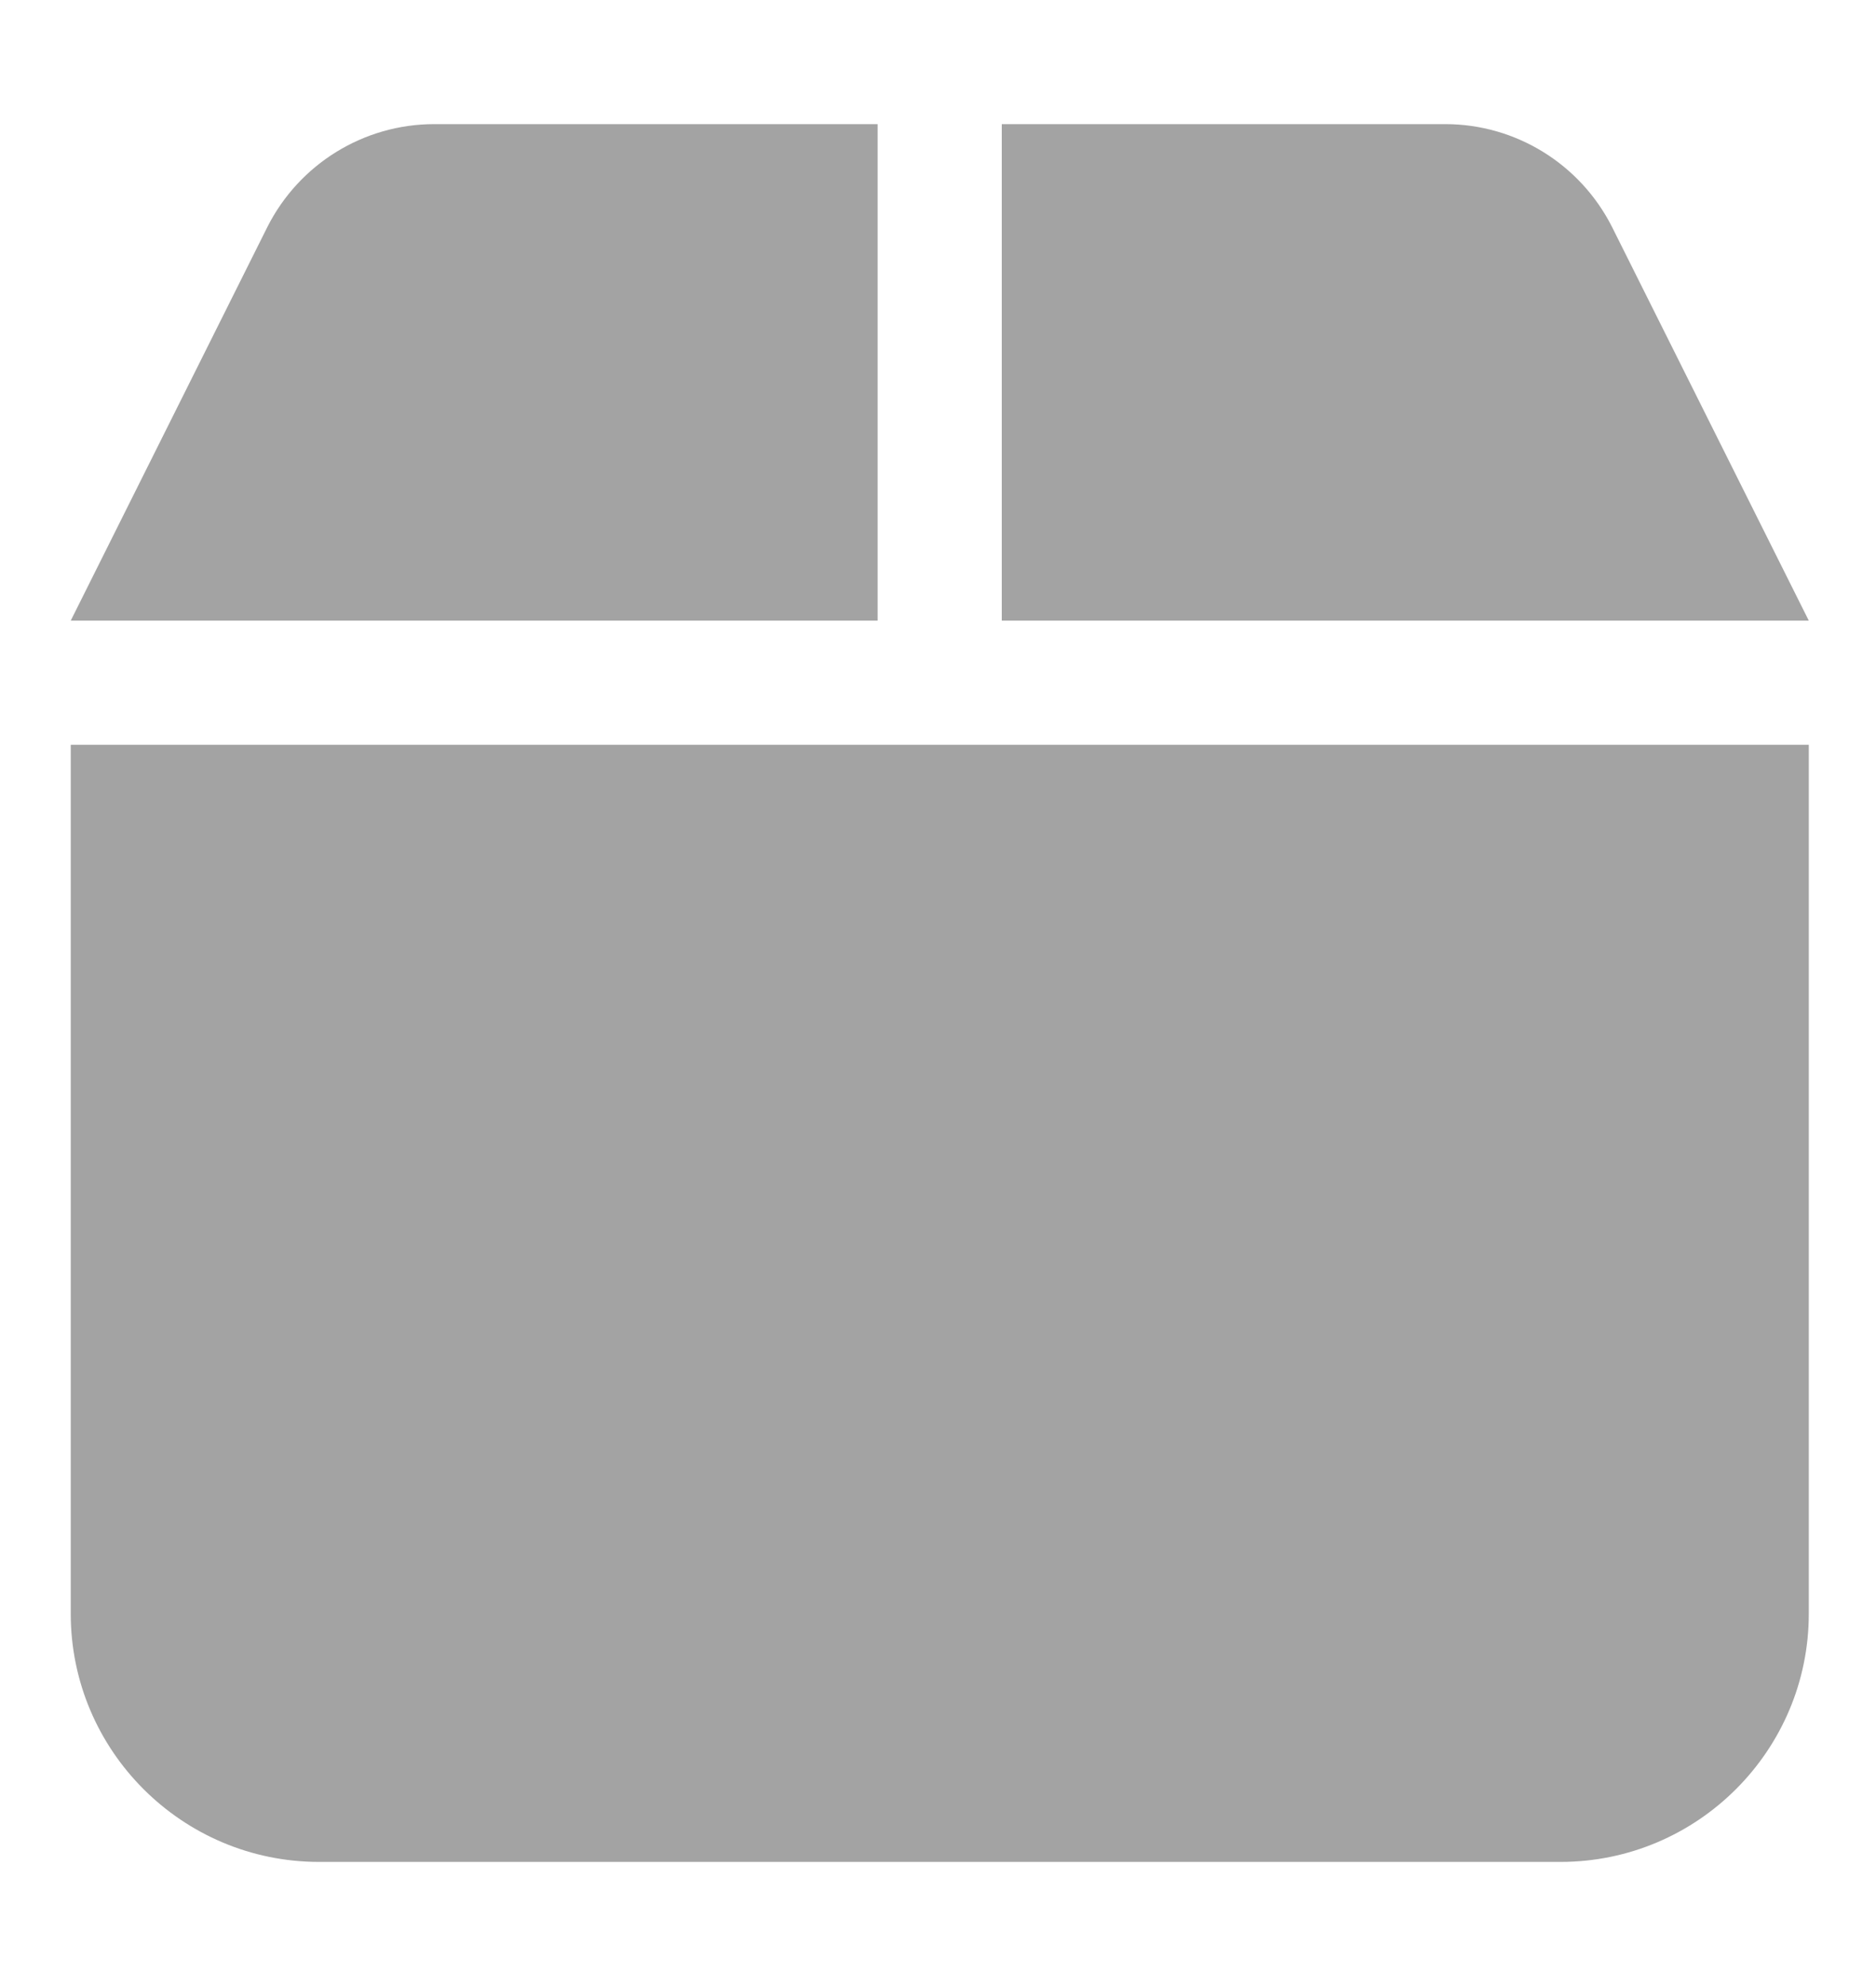 <svg width="17" height="18" viewBox="0 0 17 18" fill="none" xmlns="http://www.w3.org/2000/svg">
<g clip-path="url(#clip0_38_6092)">
<path d="M2.423 2.057L0.641 5.625H7.953V1.125H3.935C3.295 1.125 2.711 1.487 2.423 2.057ZM9.078 5.625H16.391L14.608 2.057C14.32 1.487 13.736 1.125 13.097 1.125H9.078V5.625ZM16.391 6.75H0.641V14.625C0.641 15.866 1.65 16.875 2.891 16.875H14.141C15.382 16.875 16.391 15.866 16.391 14.625V6.75Z" fill="#A3A3A3"/>
</g>
<defs>
<clipPath id="clip0_38_6092">
<path d="M0.641 0H16.391V18H0.641V0Z" fill="white"/>
</clipPath>
</defs>
</svg>

